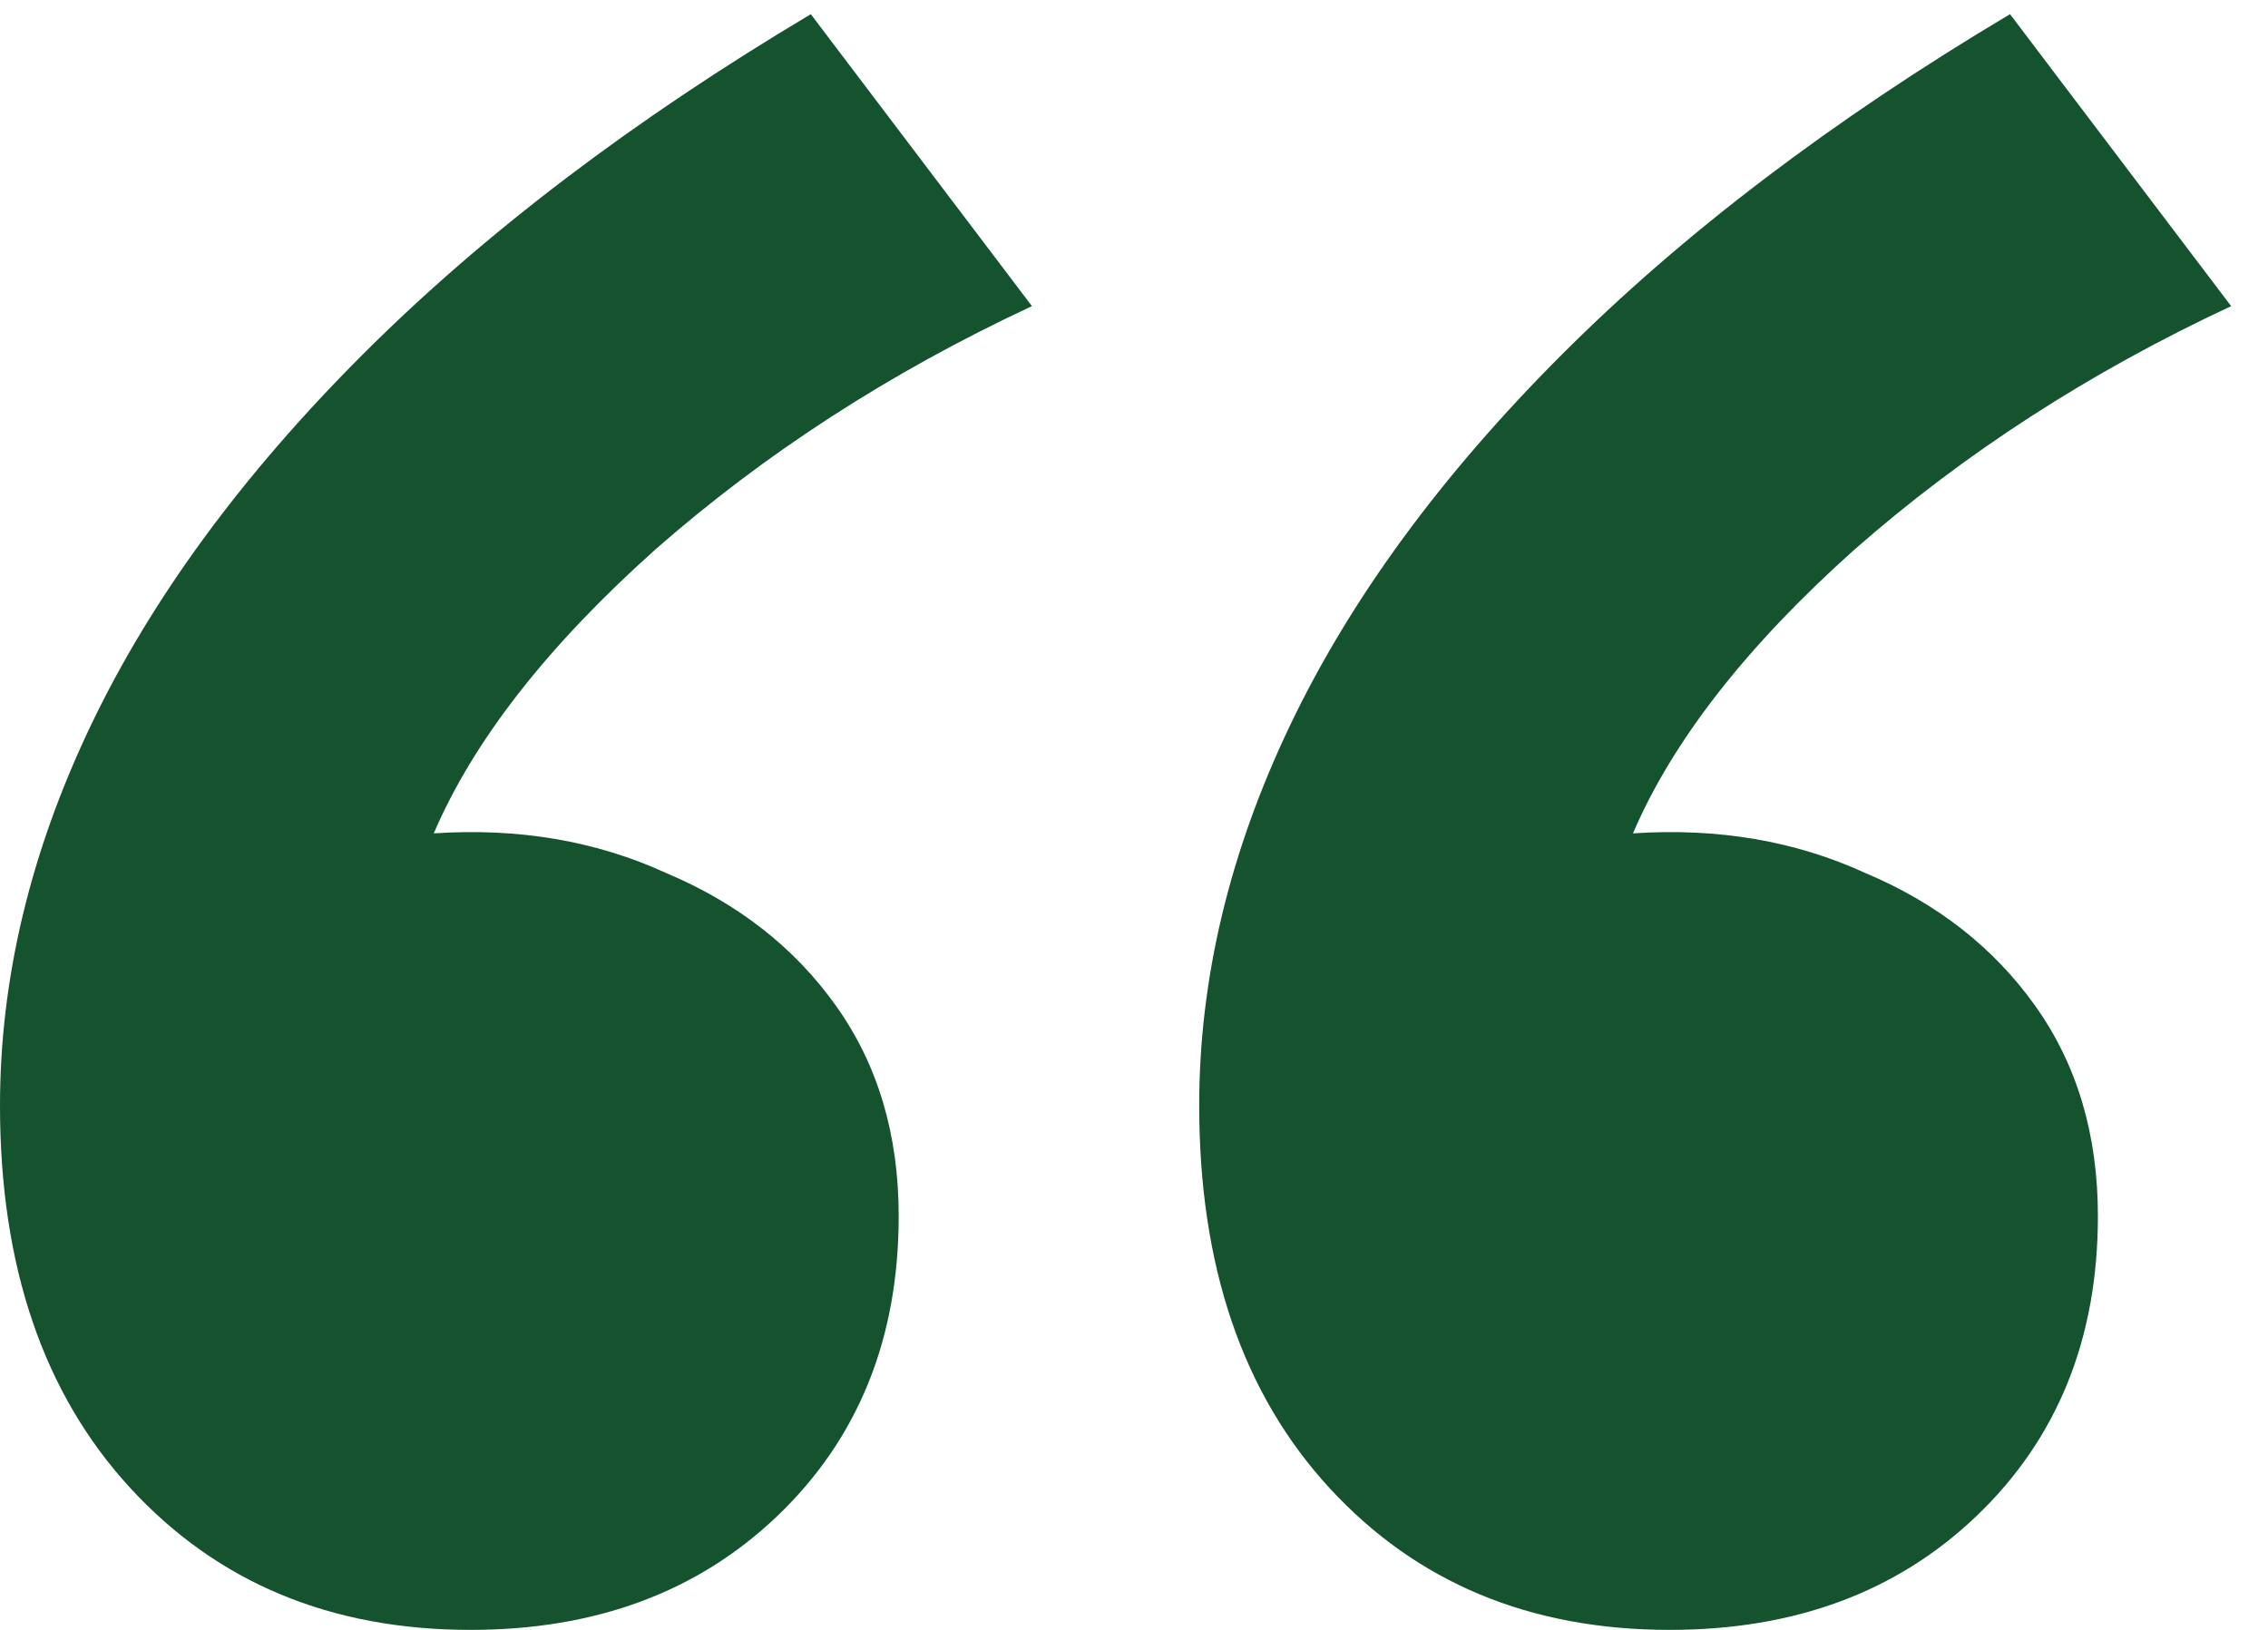 <svg width="32" height="23" viewBox="0 0 32 23" fill="none" xmlns="http://www.w3.org/2000/svg">
    <path d="M6.64 23C4.667 23 3.067 22.333 1.84 21C0.613 19.667 0 17.867 0 15.6C0 13.813 0.427 12.027 1.28 10.24C2.133 8.453 3.413 6.707 5.12 5C6.827 3.293 8.933 1.693 11.44 0.2L14.56 4.32C12.56 5.253 10.787 6.4 9.24 7.76C7.72 9.12 6.68 10.453 6.12 11.76C7.32 11.68 8.413 11.867 9.4 12.32C10.413 12.747 11.213 13.373 11.8 14.2C12.387 15.027 12.68 16.013 12.68 17.16C12.68 18.893 12.107 20.307 10.96 21.4C9.84 22.467 8.4 23 6.64 23ZM23.56 23C21.587 23 19.987 22.333 18.76 21C17.533 19.667 16.92 17.867 16.92 15.6C16.92 13.813 17.347 12.027 18.2 10.24C19.053 8.453 20.333 6.707 22.04 5C23.747 3.293 25.853 1.693 28.36 0.2L31.48 4.32C29.48 5.253 27.707 6.4 26.16 7.76C24.64 9.12 23.6 10.453 23.04 11.76C24.24 11.68 25.333 11.867 26.32 12.32C27.333 12.747 28.133 13.373 28.72 14.2C29.307 15.027 29.6 16.013 29.6 17.16C29.6 18.893 29.027 20.307 27.88 21.4C26.76 22.467 25.32 23 23.56 23Z" fill="#14532D"/>
</svg>